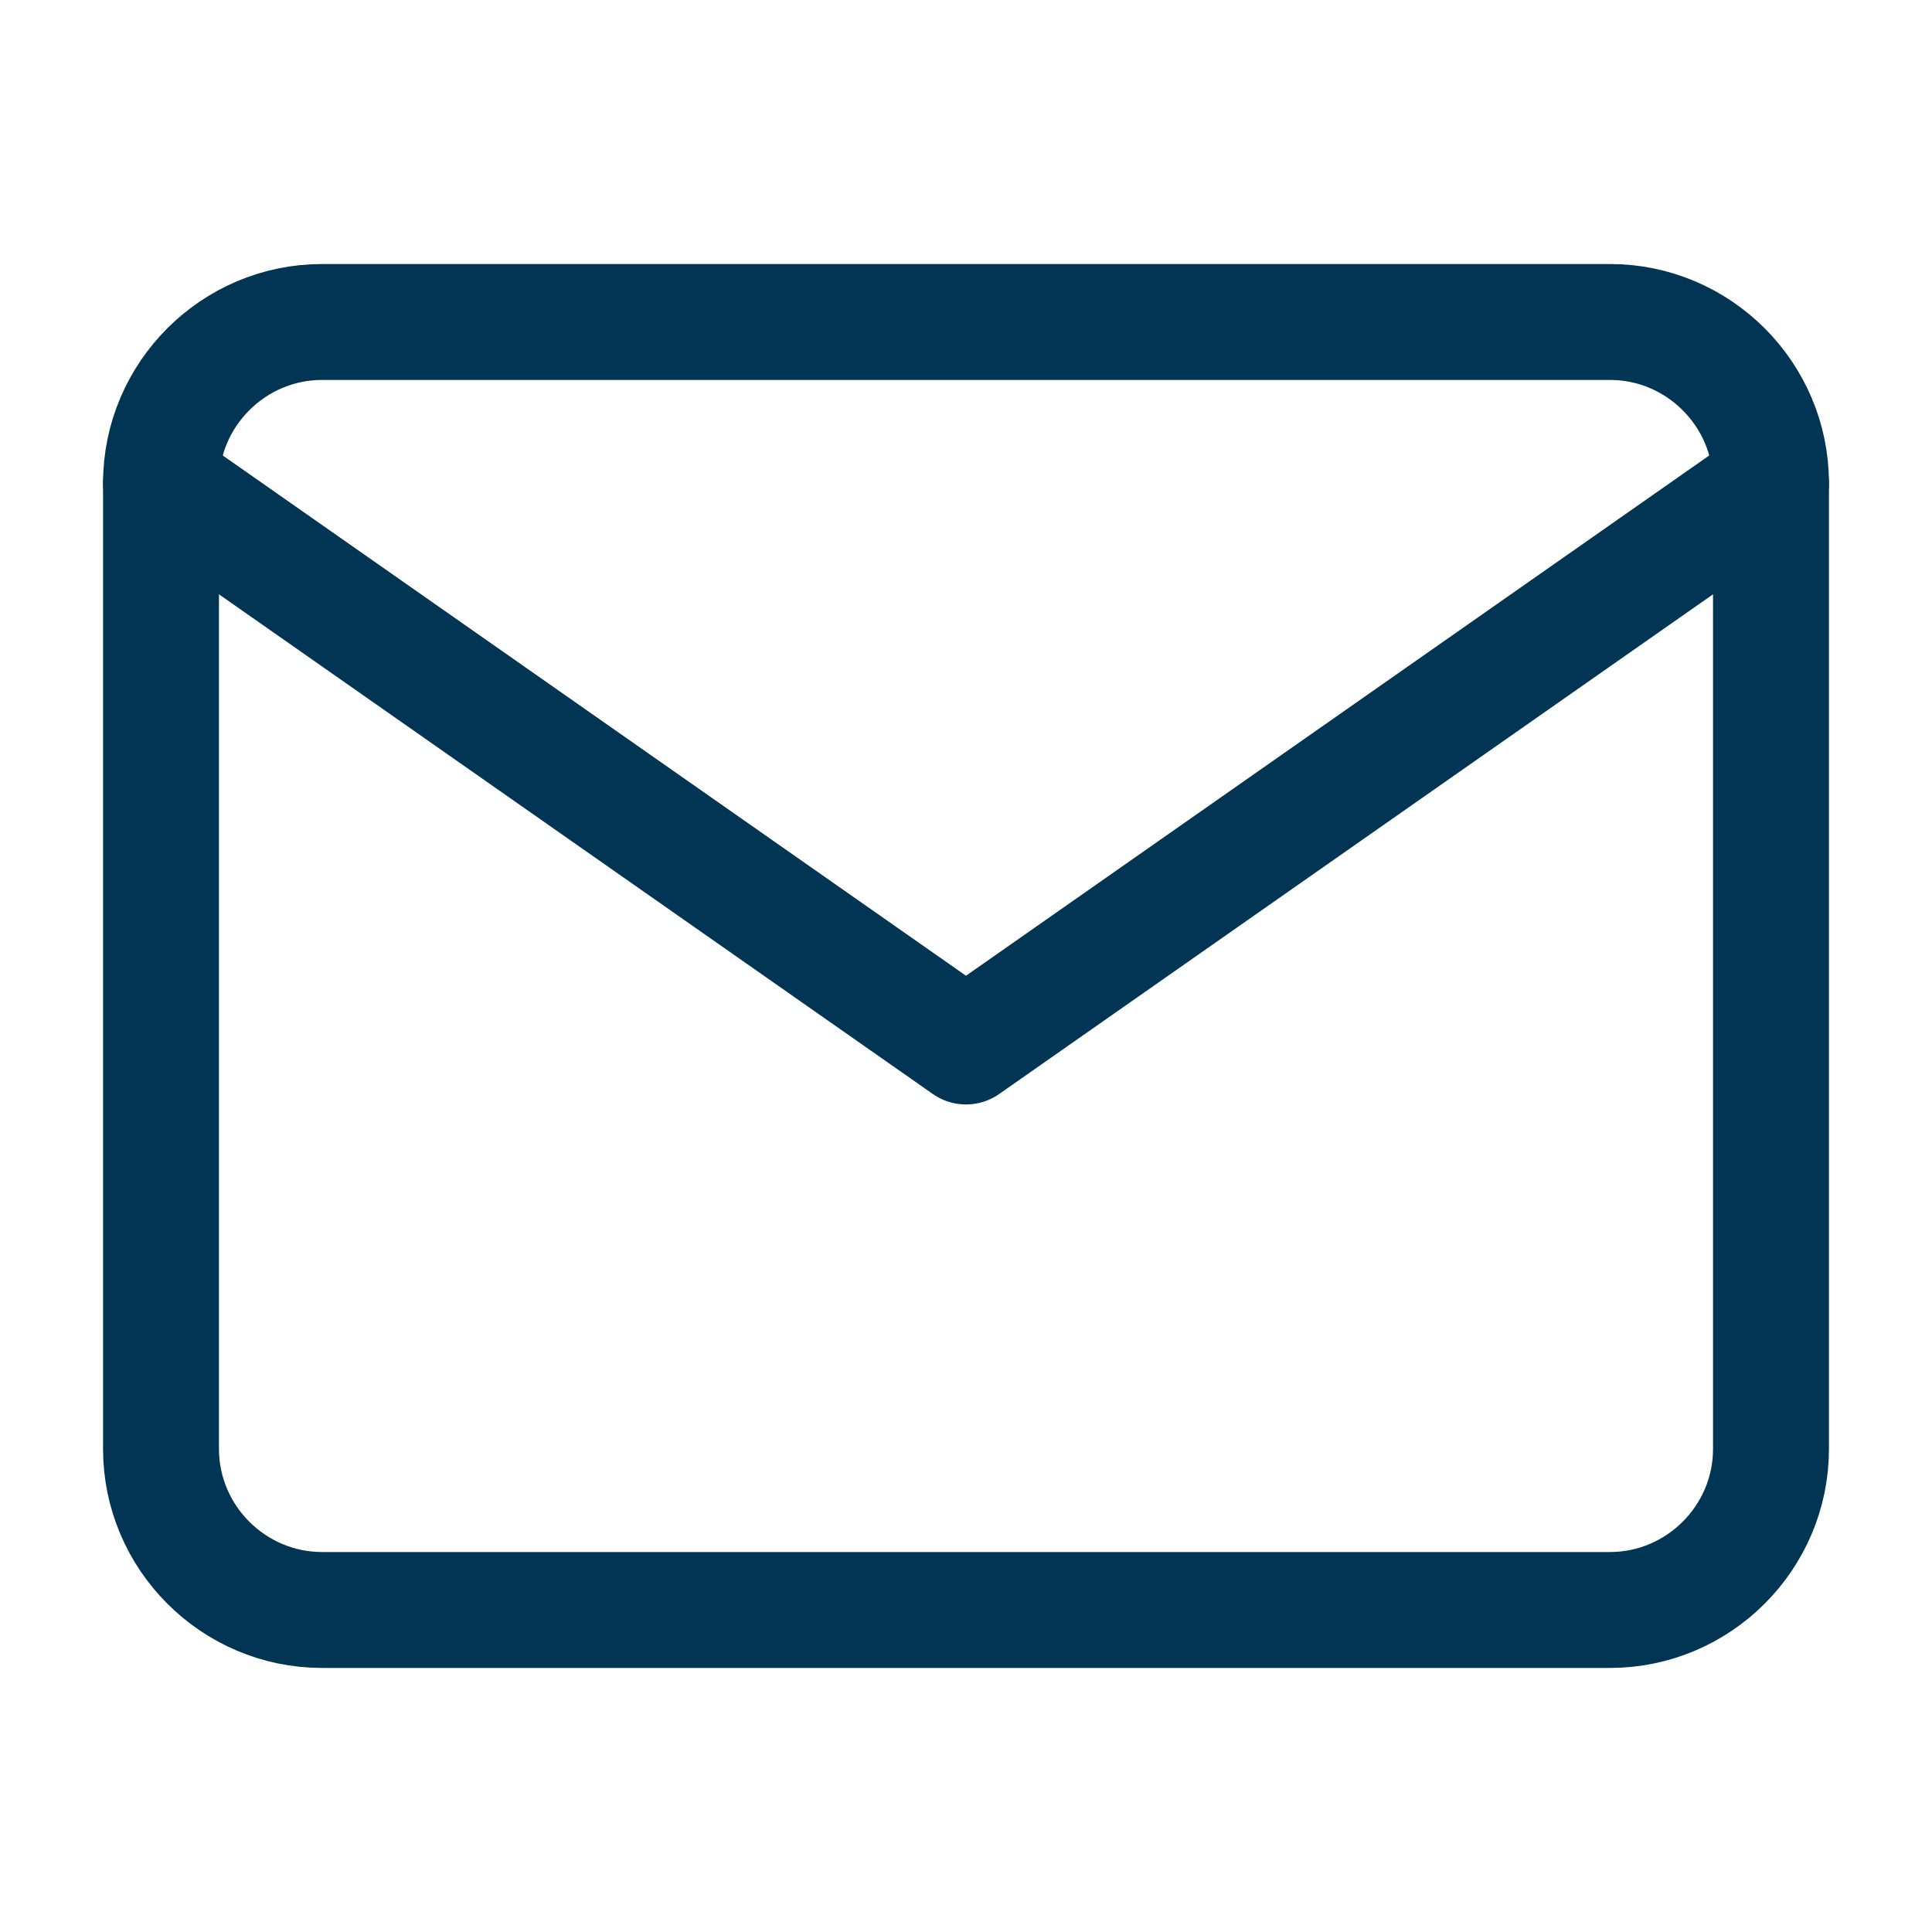 <svg width="50" height="50" viewBox="0 0 50 50" fill="none" xmlns="http://www.w3.org/2000/svg">
<path d="M8.333 8.333H41.667C43.958 8.333 45.833 10.208 45.833 12.5V37.5C45.833 39.791 43.958 41.666 41.667 41.666H8.333C6.042 41.666 4.167 39.791 4.167 37.5V12.5C4.167 10.208 6.042 8.333 8.333 8.333Z" stroke="#023553" stroke-width="3" stroke-linecap="round" stroke-linejoin="round"/>
<path d="M45.833 12.5L25 27.083L4.167 12.5" stroke="#023553" stroke-width="3" stroke-linecap="round" stroke-linejoin="round"/>
</svg>
